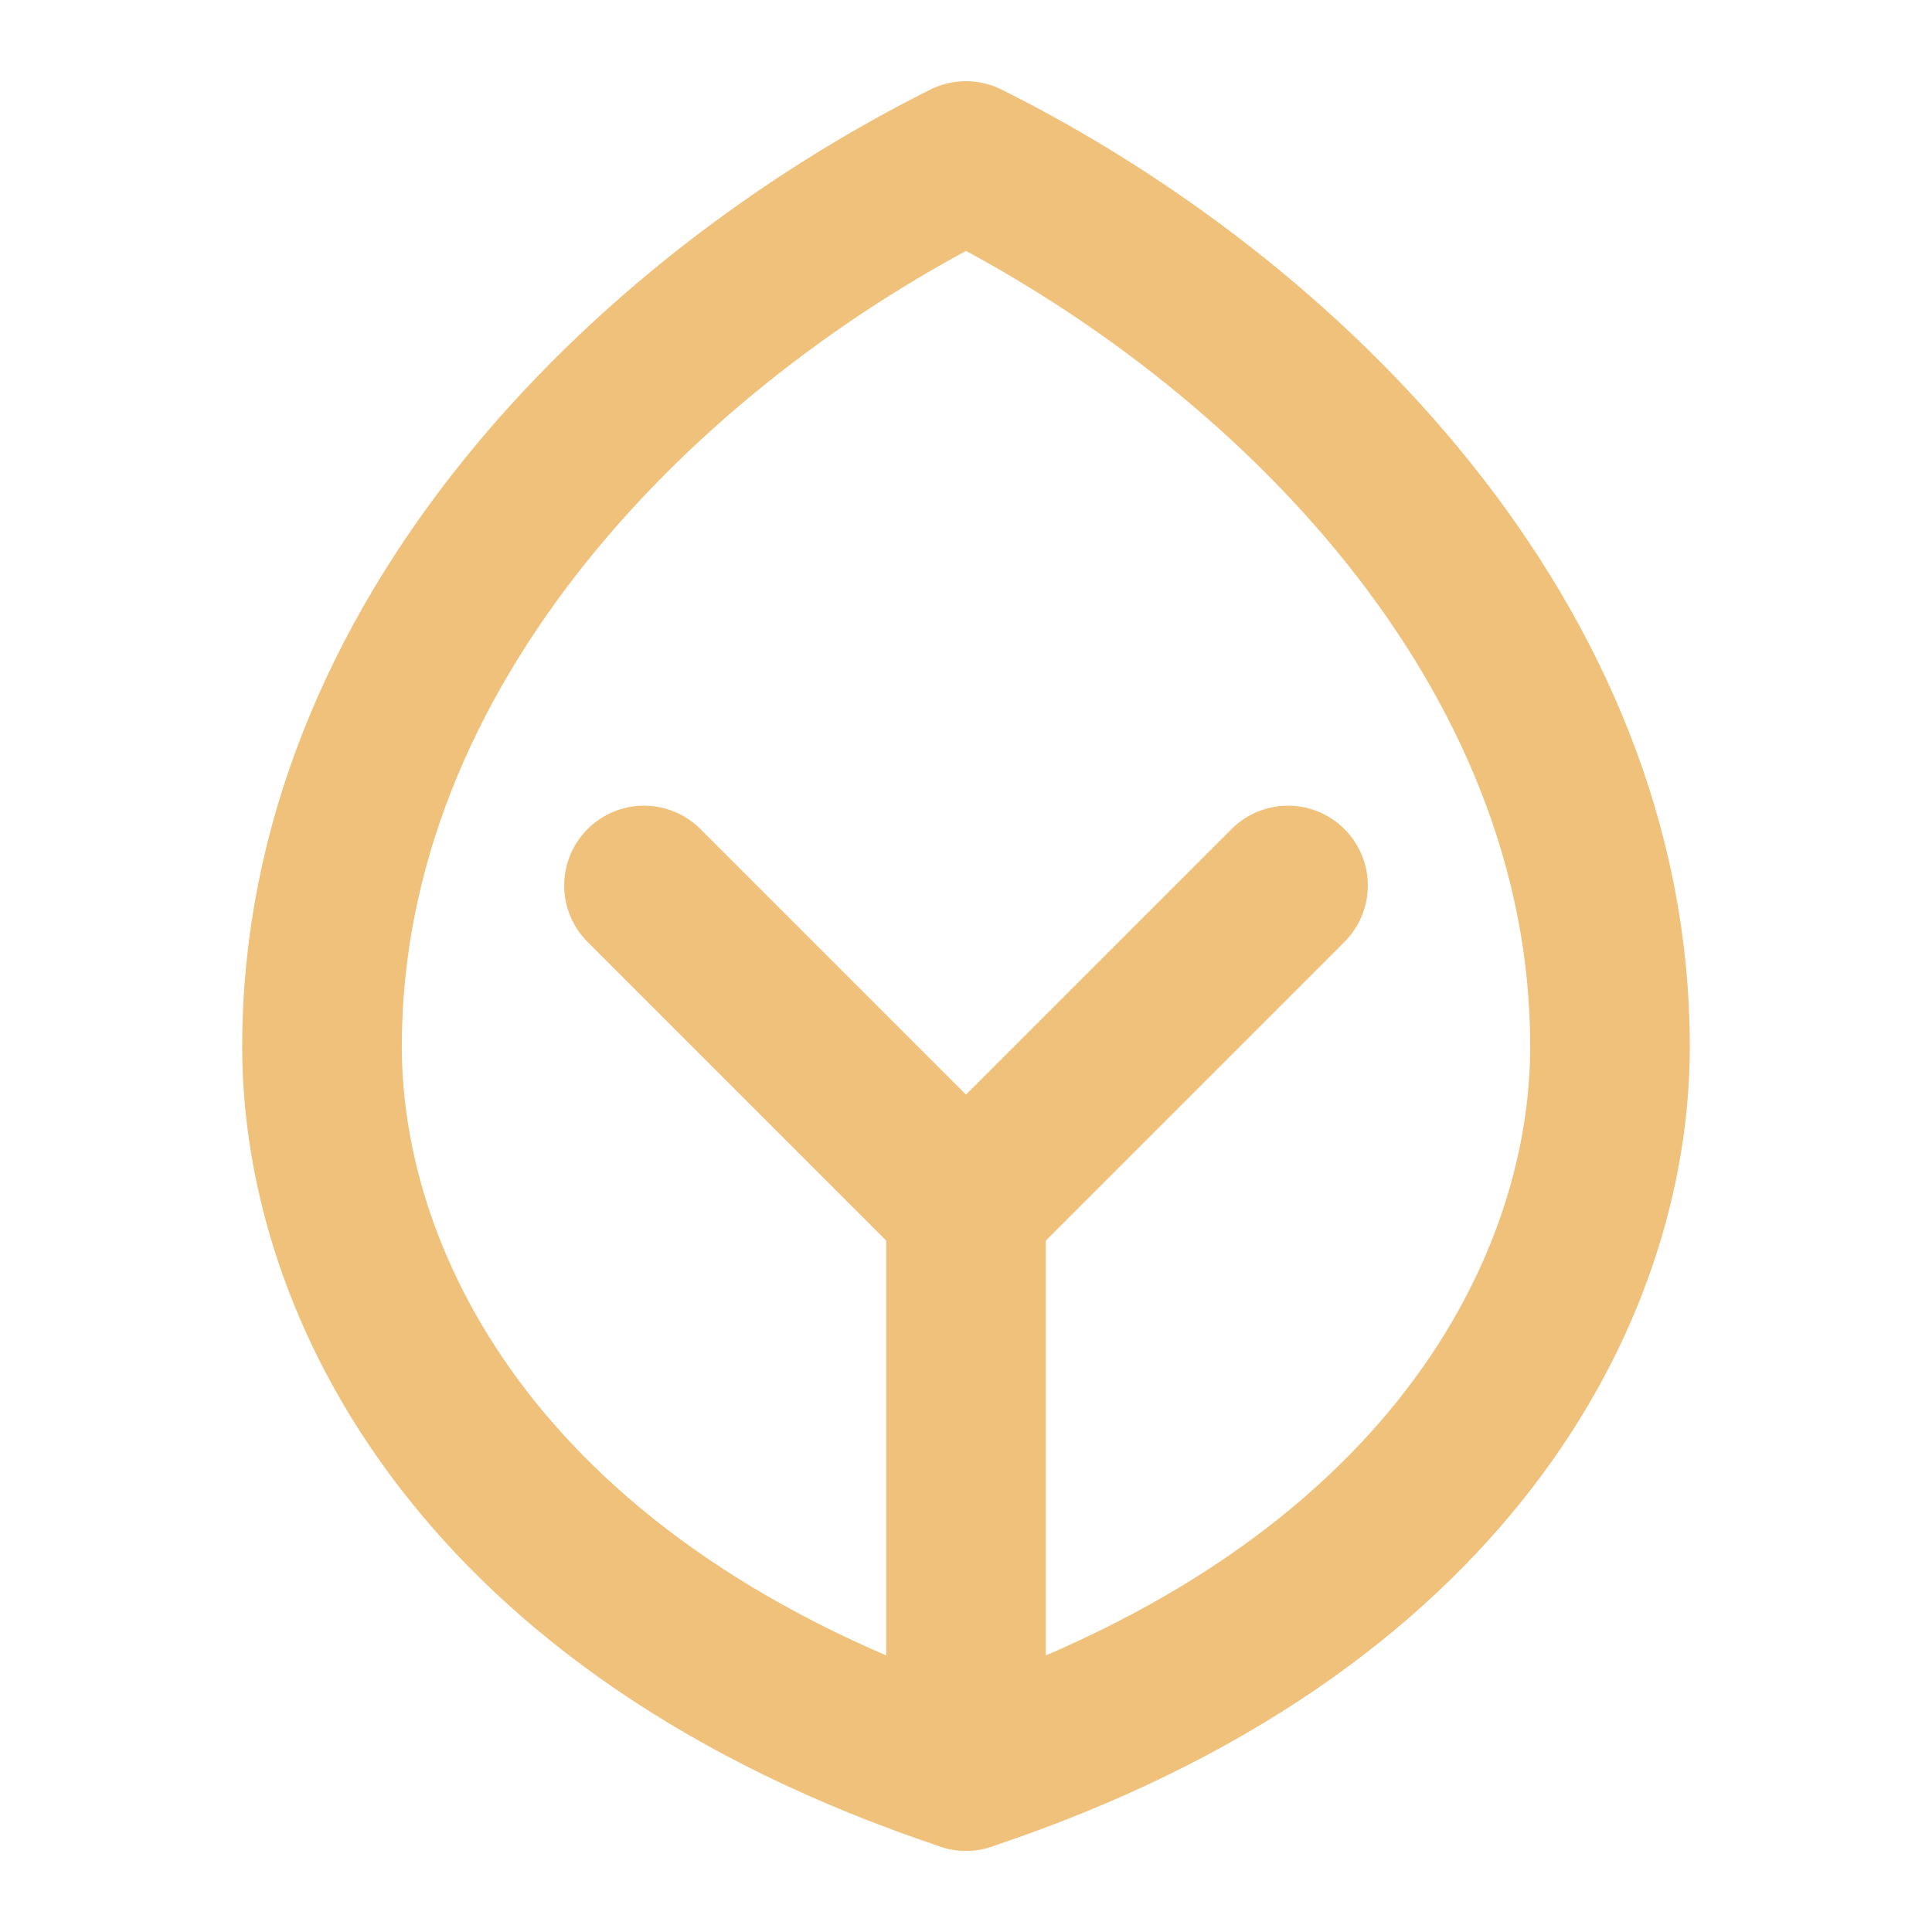 <svg width="18" height="18" viewBox="0 0 24 24" fill="none" xmlns="http://www.w3.org/2000/svg">
  <path d="M12 2C8 4 4 8 4 13C4 16 6 20 12 22C18 20 20 16 20 13C20 8 16 4 12 2Z" stroke="#F0C17A" stroke-width="1.983" stroke-linecap="round" stroke-linejoin="round"/>
  <path d="M12 22V15" stroke="#F0C17A" stroke-width="1.983" stroke-linecap="round" stroke-linejoin="round"/>
  <path d="M12 15L8 11" stroke="#F0C17A" stroke-width="1.983" stroke-linecap="round" stroke-linejoin="round"/>
  <path d="M12 15L16 11" stroke="#F0C17A" stroke-width="1.983" stroke-linecap="round" stroke-linejoin="round"/>
</svg>
